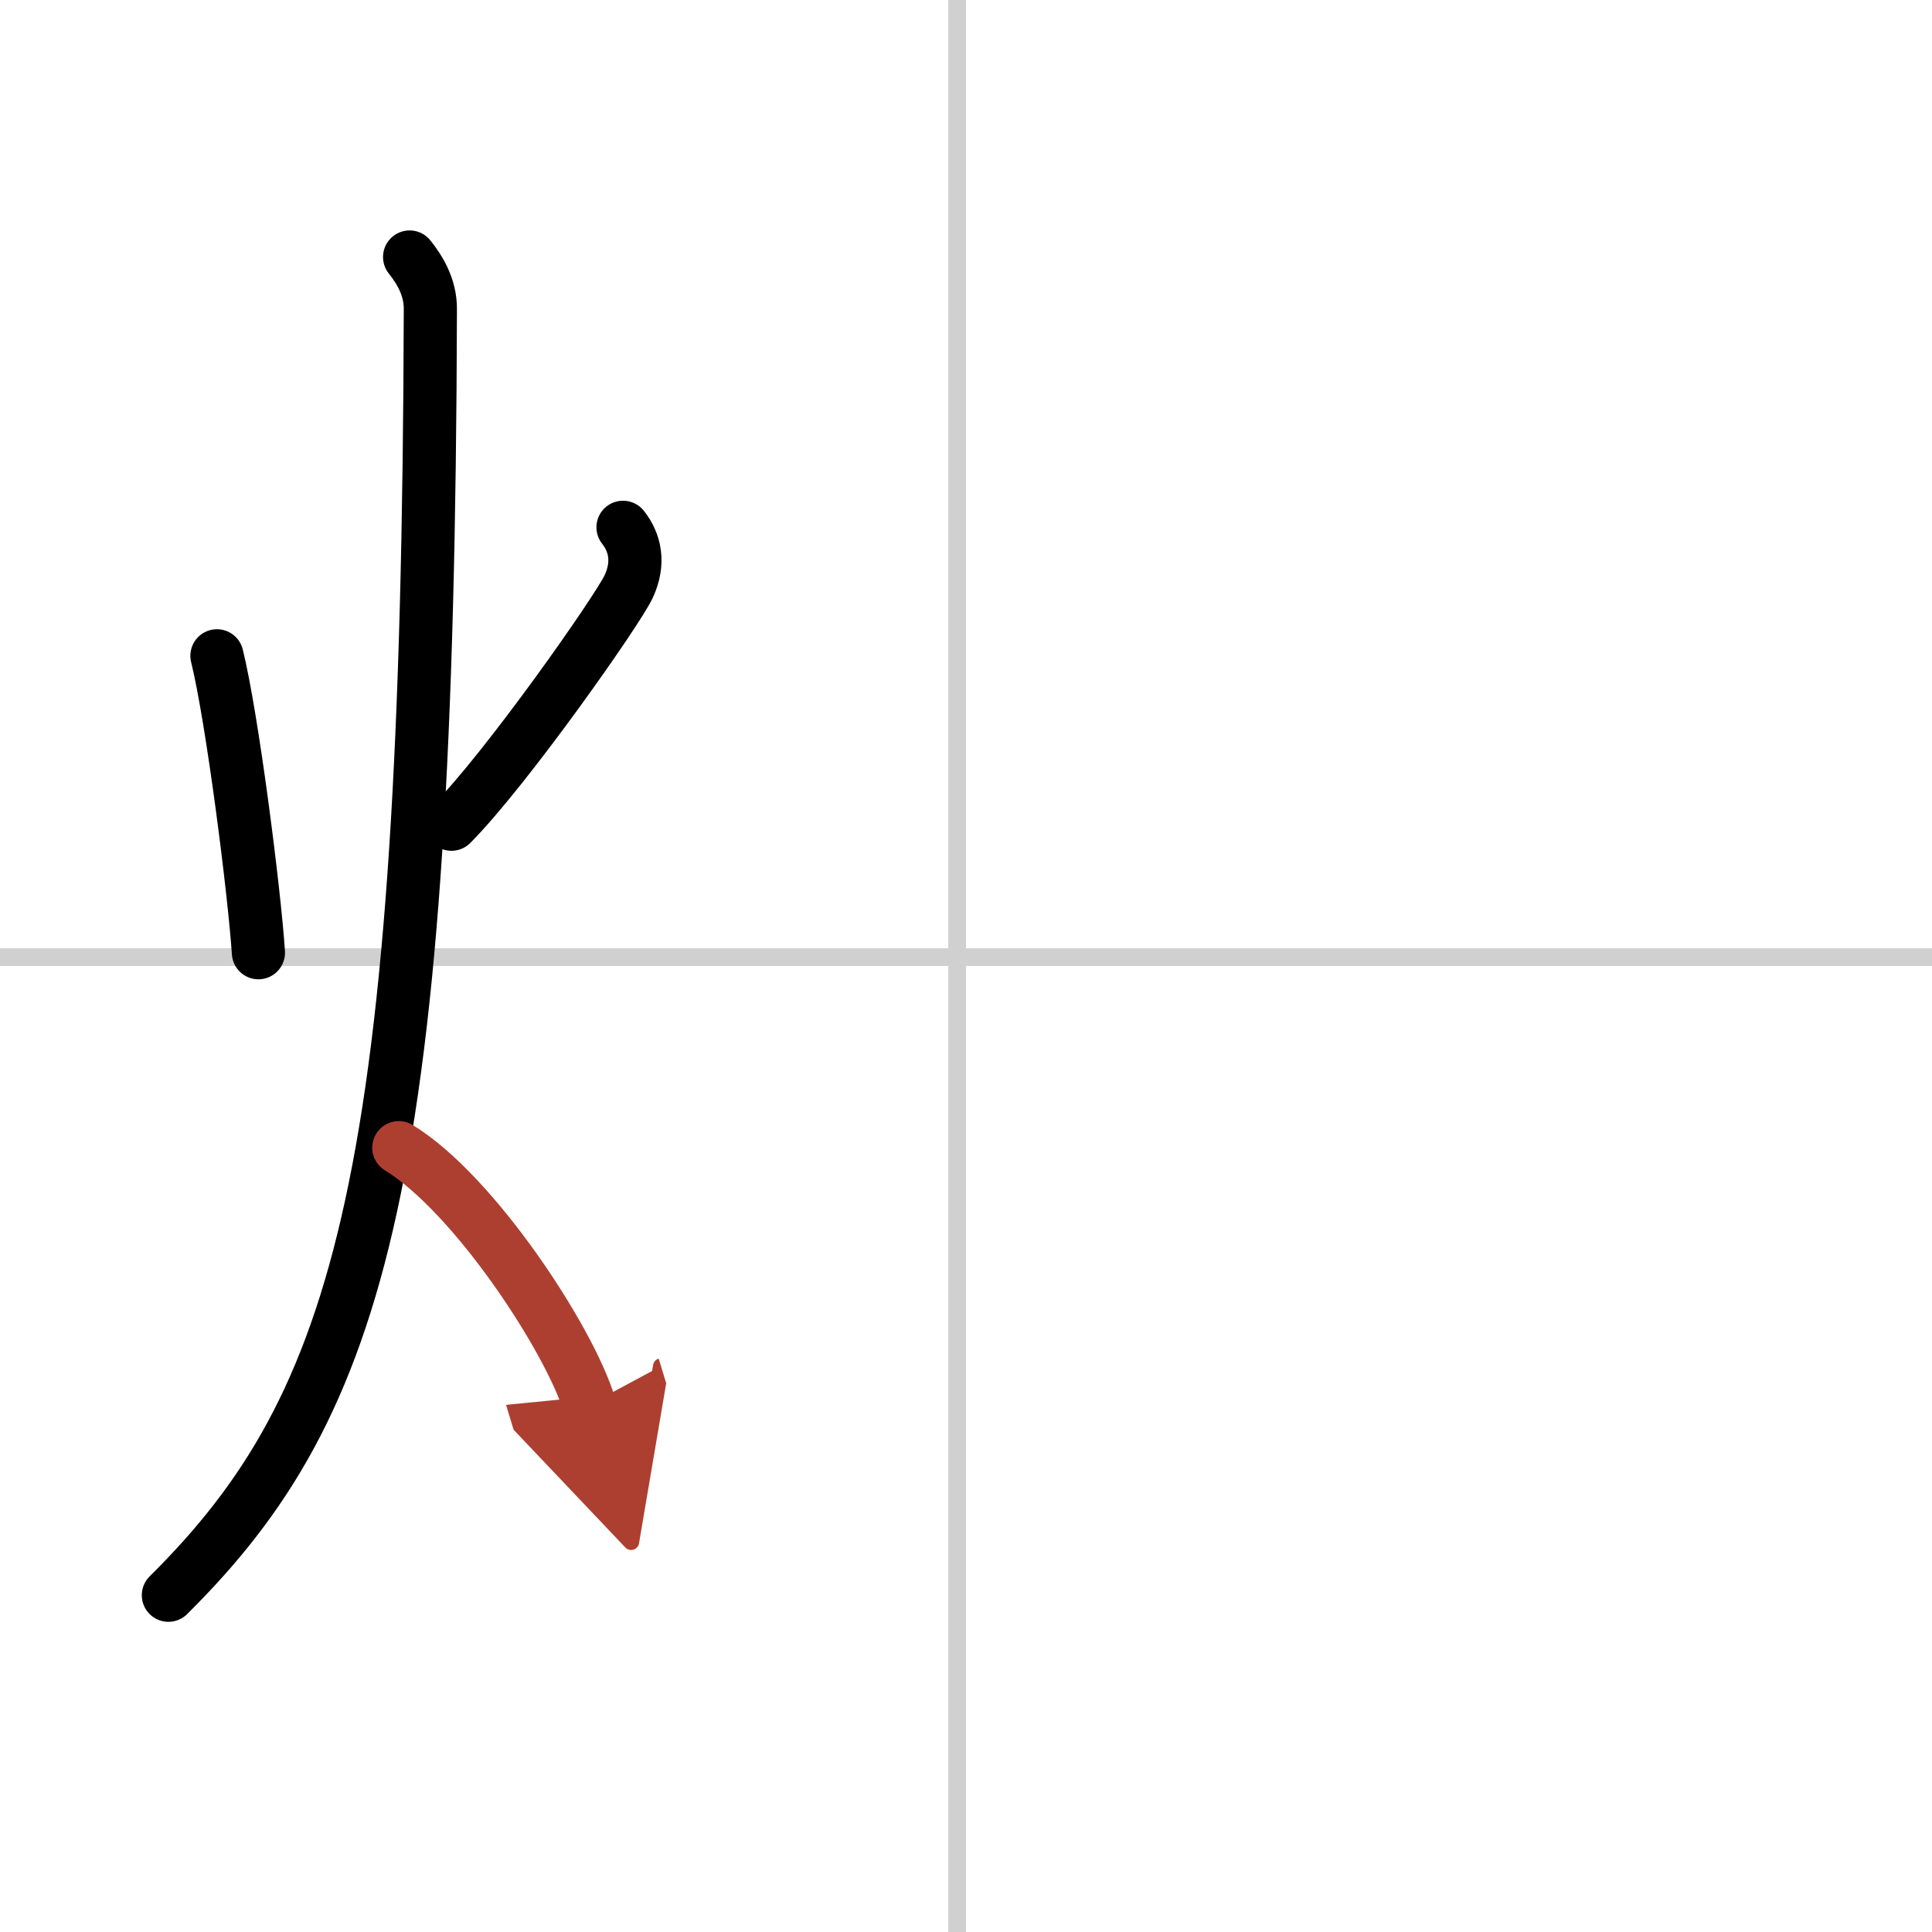 <svg width="400" height="400" viewBox="0 0 109 109" xmlns="http://www.w3.org/2000/svg"><defs><marker id="a" markerWidth="4" orient="auto" refX="1" refY="5" viewBox="0 0 10 10"><polyline points="0 0 10 5 0 10 1 5" fill="#ad3f31" stroke="#ad3f31"/></marker></defs><g fill="none" stroke="#000" stroke-linecap="round" stroke-linejoin="round" stroke-width="3"><rect width="100%" height="100%" fill="#fff" stroke="#fff"/><line x1="54" x2="54" y2="109" stroke="#d0d0d0" stroke-width="1"/><line x2="109" y1="54" y2="54" stroke="#d0d0d0" stroke-width="1"/><path d="m12.24 37c0.86 3.47 2.11 13.28 2.34 16.75"/><path d="m35.15 29.75c0.68 0.86 0.94 2 0.32 3.34s-6.91 10.3-10 13.41"/><path d="M23.11,14.5c0.59,0.74,1.18,1.72,1.17,2.95C24.16,66.39,20.42,79.18,9.5,90"/><path d="m22.5 64.75c4.26 2.6 9.63 10.82 10.75 14.5" marker-end="url(#a)" stroke="#ad3f31"/></g></svg>
